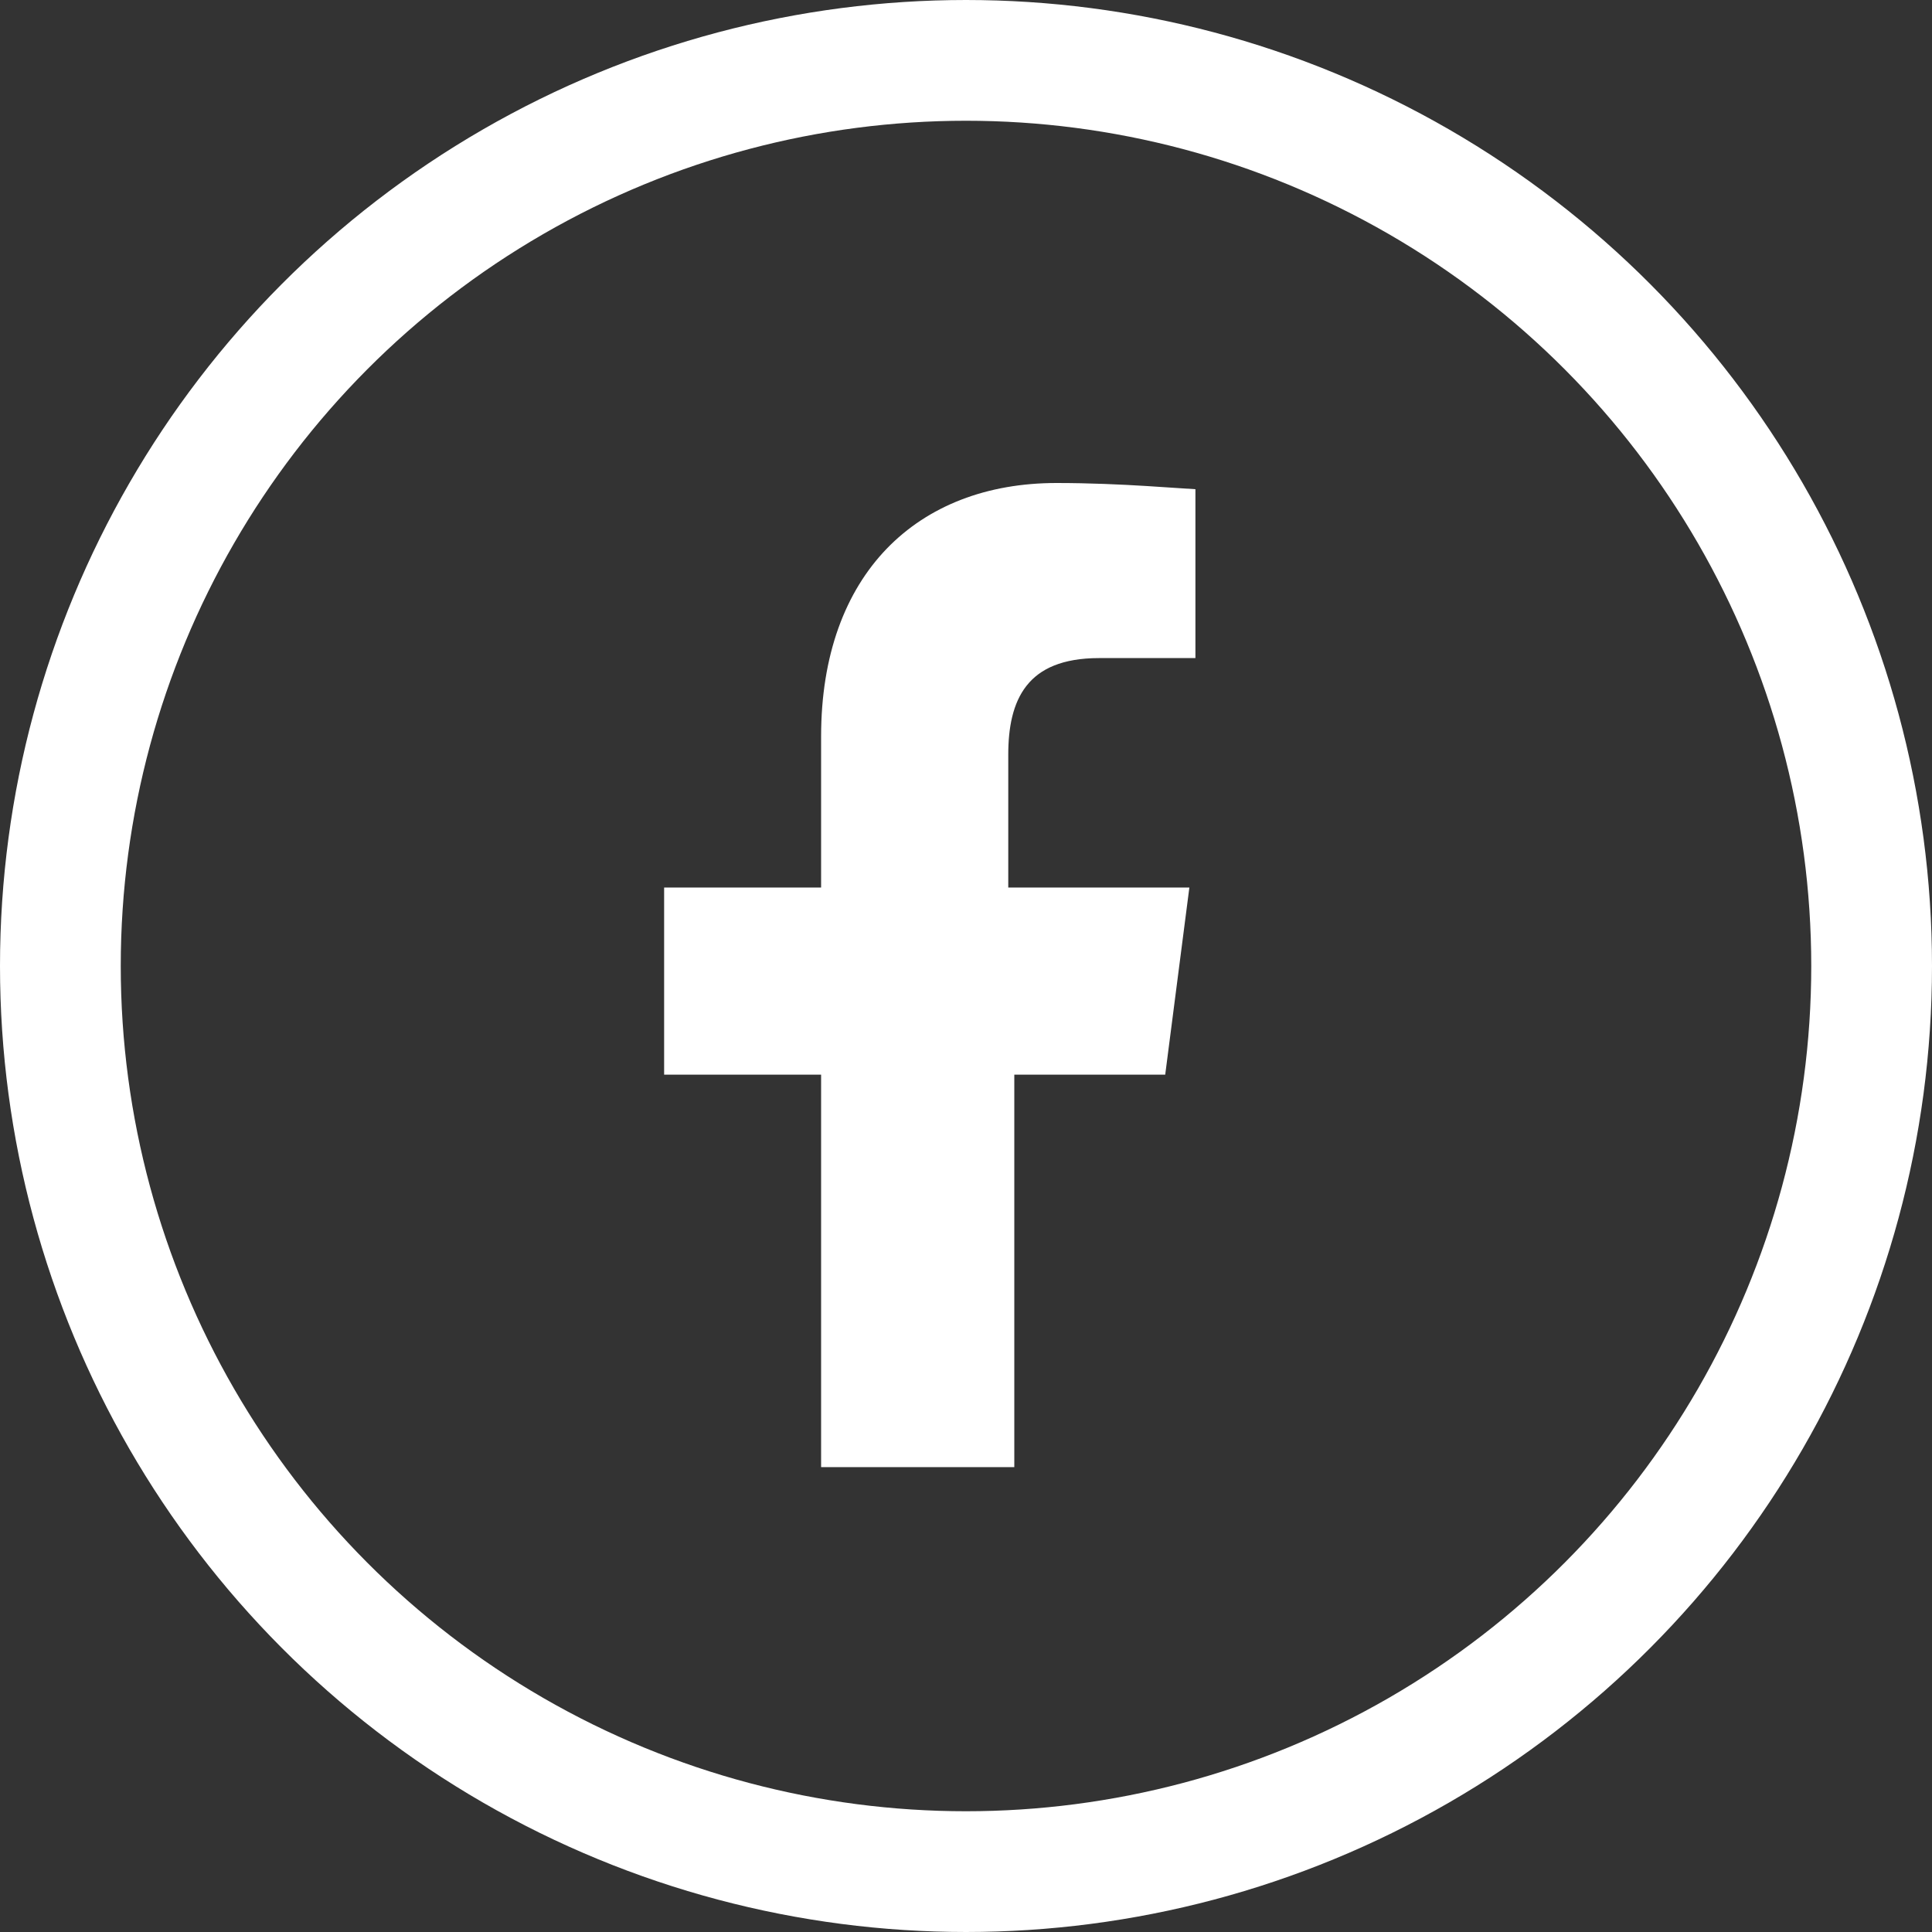 <svg width="32" height="32" viewBox="0 0 32 32" fill="none" xmlns="http://www.w3.org/2000/svg">
<rect x="0" y="0" width="32" height="32" fill="#333333" stroke="none"/>
<path d="M13.6 15.2H14.1V14.7V12.2C14.1 10.949 14.469 10.034 15.047 9.435C15.625 8.836 16.461 8.5 17.5 8.5C18.036 8.5 18.55 8.524 18.957 8.549C19.078 8.556 19.194 8.564 19.3 8.571V10.4H18.2C17.501 10.4 16.955 10.608 16.606 11.054C16.278 11.474 16.2 12.012 16.2 12.5V14.7V15.2H16.7H19.131L18.86 17.3H16.8H16.3V17.8V23.8H14.1V17.8V17.3H13.6H11.5V15.2H13.6Z" fill="#fff" stroke="#fff"/>
<circle cx="16" cy="16" r="15" stroke="#fff" stroke-width="2"/>
</svg>
